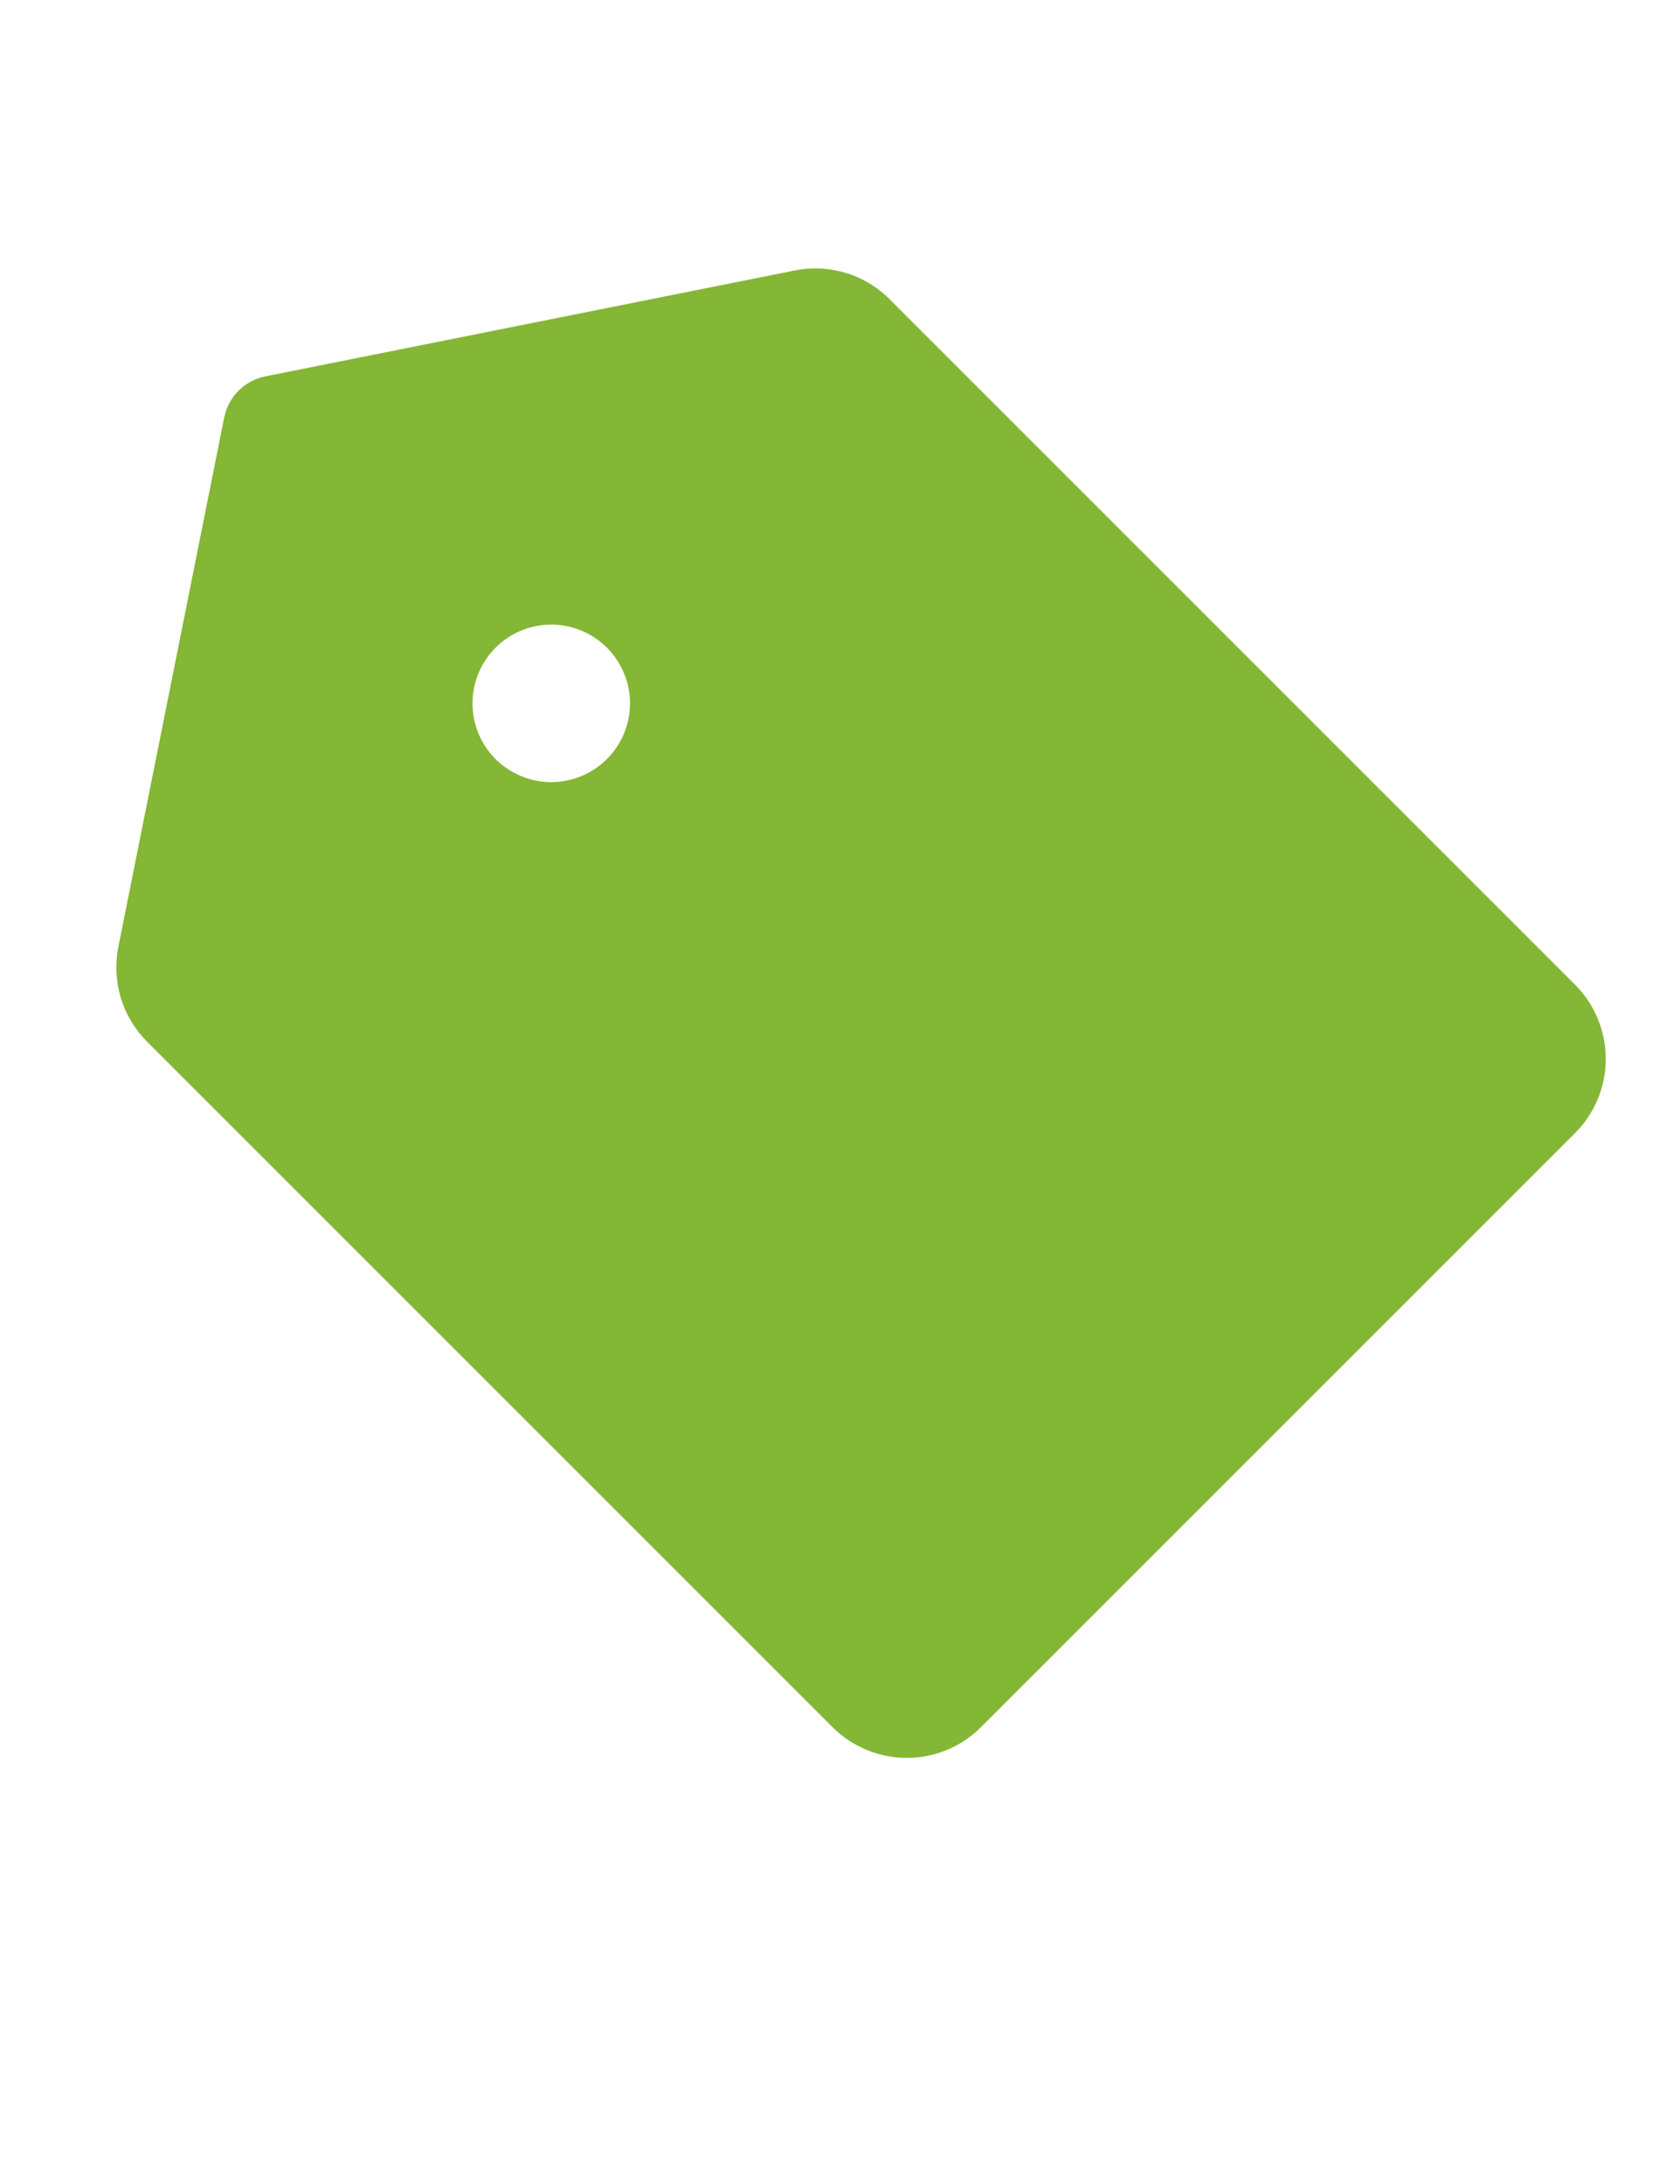<svg width="20" height="26" viewBox="0 0 20 26" fill="none" xmlns="http://www.w3.org/2000/svg">
<path d="M18.75 11.722L10.59 3.562C10.445 3.416 10.265 3.308 10.069 3.249C9.871 3.189 9.663 3.179 9.461 3.22L3.16 4.48C3.039 4.504 2.928 4.564 2.84 4.651C2.753 4.738 2.694 4.849 2.669 4.97L1.409 11.271C1.369 11.473 1.379 11.682 1.438 11.879C1.498 12.076 1.605 12.255 1.751 12.401L9.911 20.561C10.027 20.677 10.165 20.769 10.317 20.832C10.469 20.895 10.631 20.927 10.795 20.927C10.96 20.927 11.122 20.895 11.274 20.832C11.425 20.769 11.563 20.677 11.679 20.561L18.75 13.49C18.866 13.374 18.958 13.236 19.021 13.084C19.084 12.933 19.116 12.77 19.116 12.606C19.116 12.442 19.084 12.279 19.021 12.128C18.959 11.976 18.866 11.838 18.75 11.722ZM6.562 9.311C6.377 9.311 6.196 9.256 6.042 9.153C5.887 9.05 5.767 8.904 5.696 8.732C5.625 8.561 5.607 8.372 5.643 8.191C5.679 8.009 5.768 7.842 5.899 7.711C6.031 7.579 6.198 7.49 6.379 7.454C6.561 7.418 6.75 7.436 6.921 7.507C7.092 7.578 7.239 7.698 7.342 7.853C7.445 8.007 7.5 8.188 7.5 8.373C7.5 8.622 7.401 8.861 7.225 9.036C7.049 9.212 6.811 9.311 6.562 9.311Z" fill="#83B735"/>
</svg>
